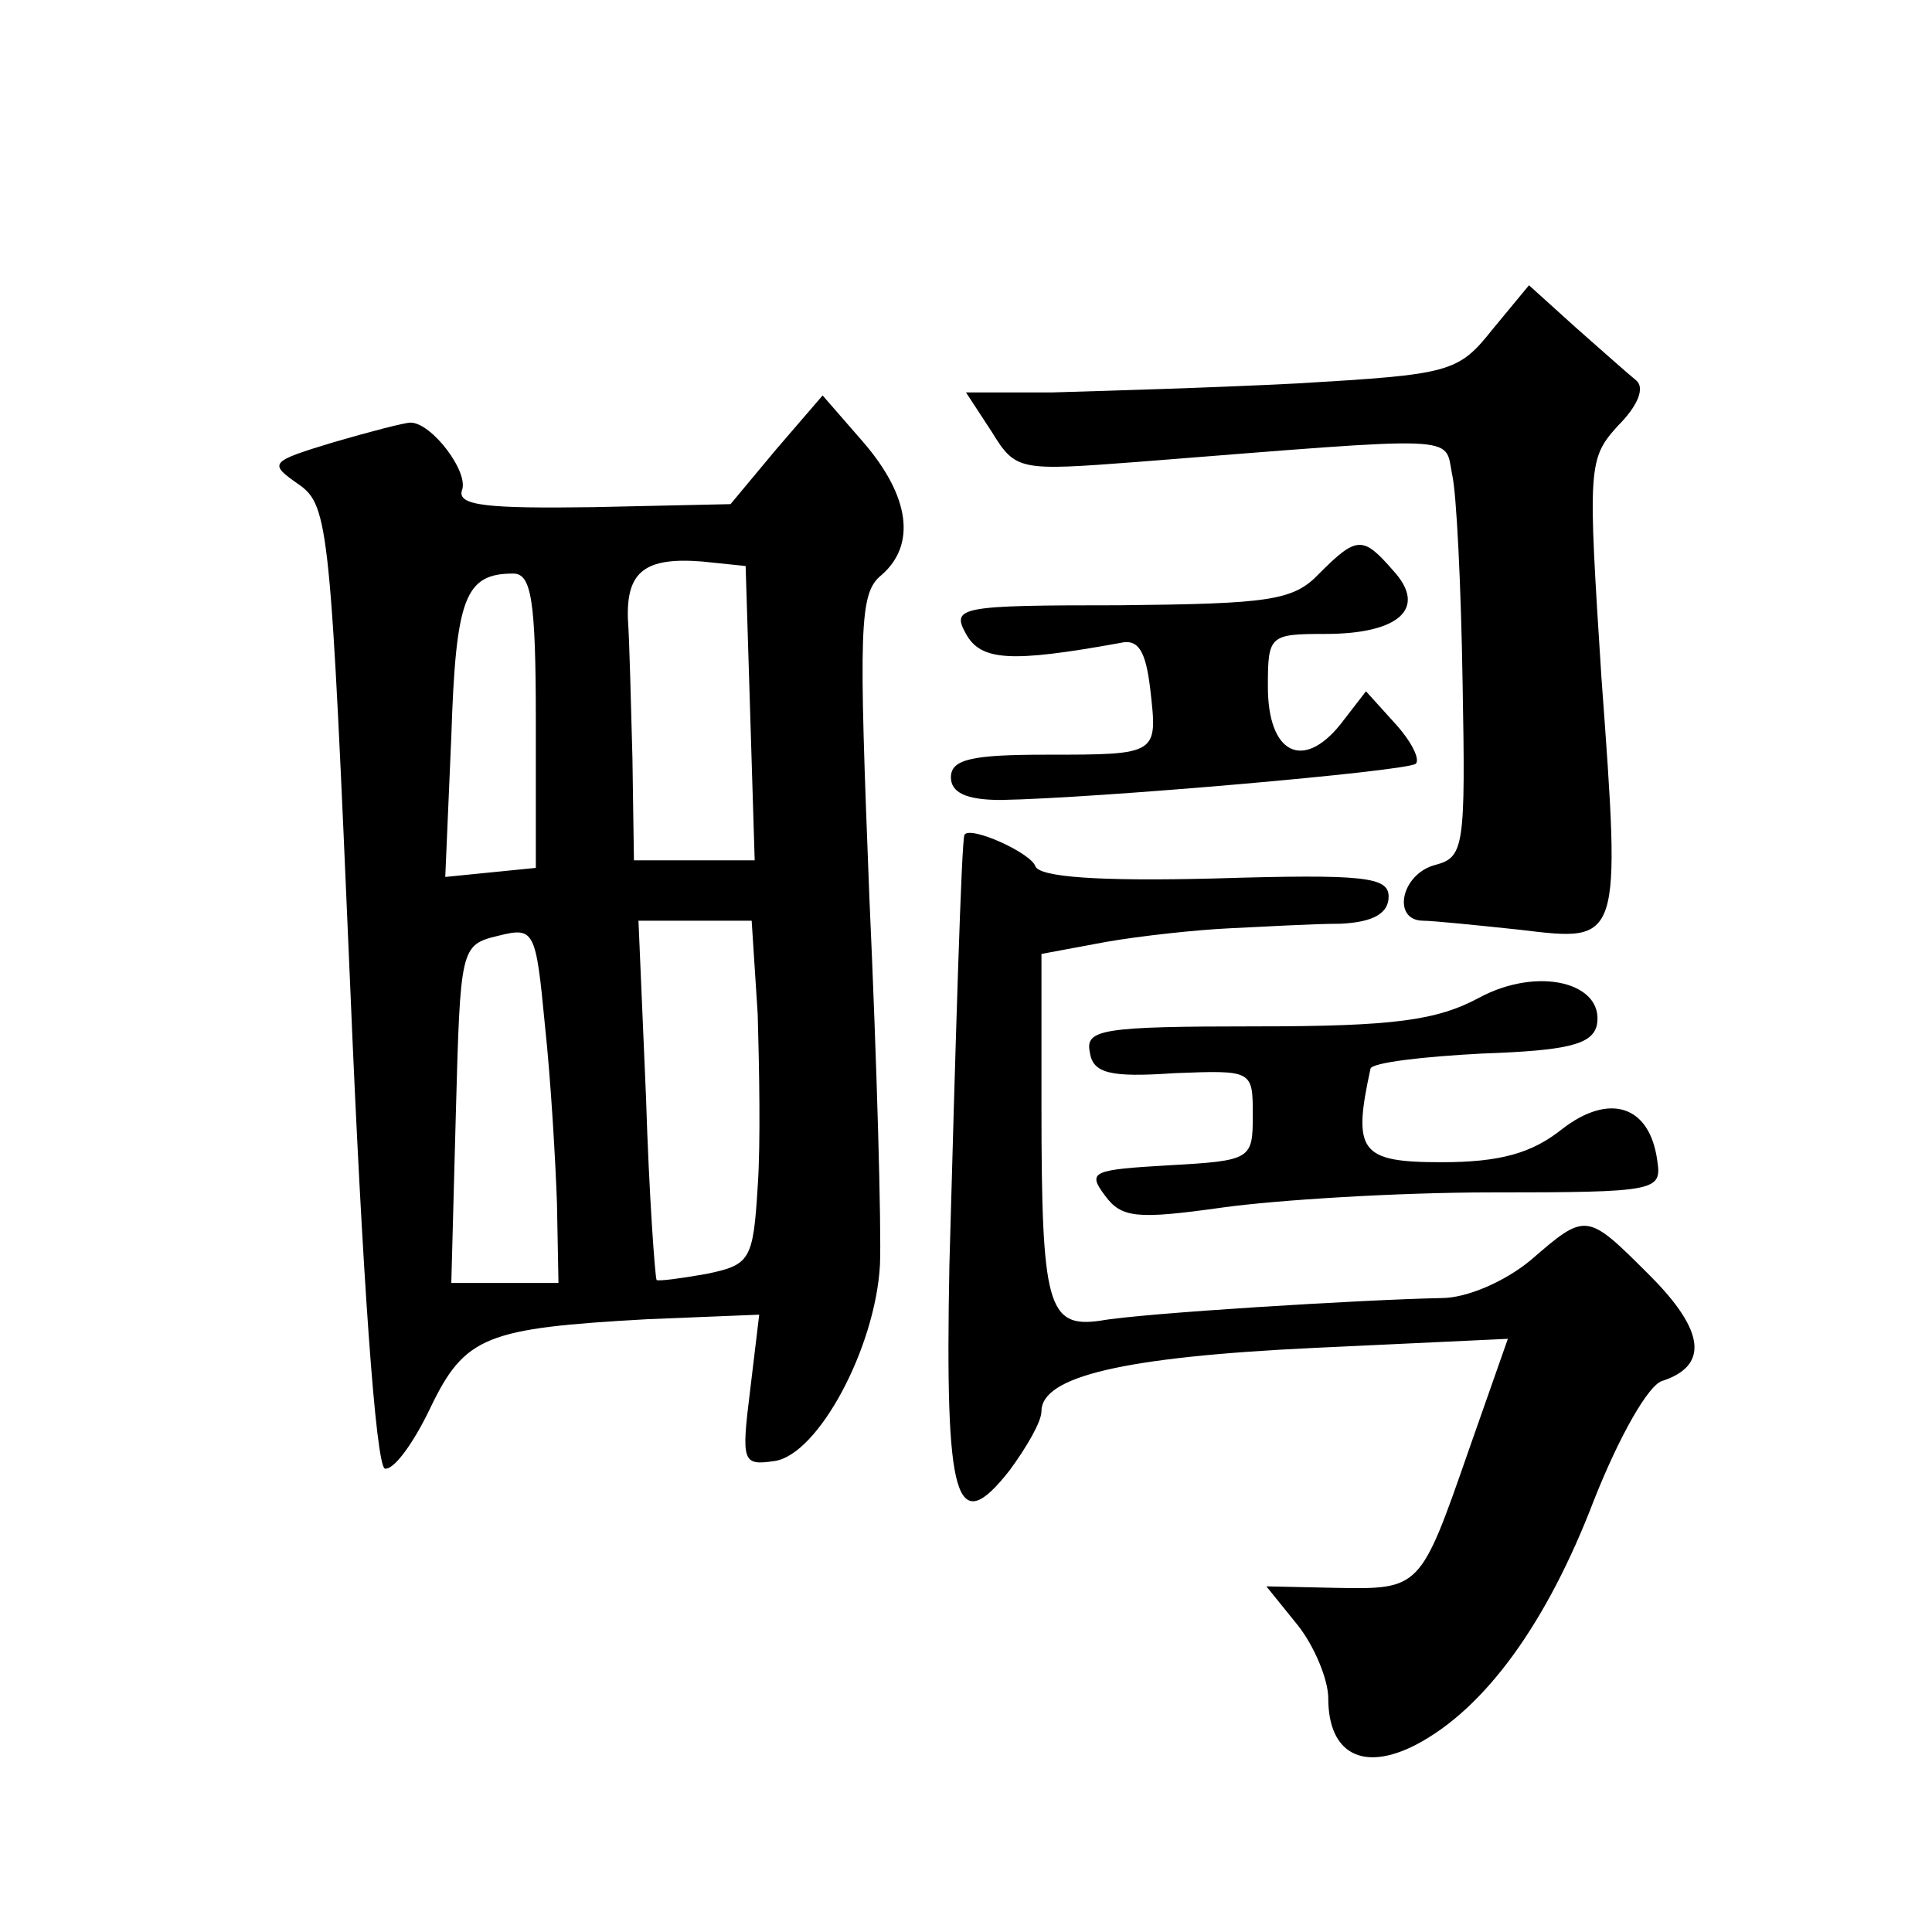 <?xml version="1.0" standalone="no"?>
<!DOCTYPE svg PUBLIC "-//W3C//DTD SVG 20010904//EN"
 "http://www.w3.org/TR/2001/REC-SVG-20010904/DTD/svg10.dtd">
<svg version="1.0" xmlns="http://www.w3.org/2000/svg"
 width="128pt" height="128pt" viewBox="0 0 128 128"
 preserveAspectRatio="xMidYMid meet">
<g transform="translate(0,128) scale(0.1,-0.1)"
fill="#0" stroke="none">
<path d="M989 1062 c-23 -29 -28 -30 -129 -36 -58 -3 -131 -5 -163 -6 l-57 0 17
-26 c16 -26 18 -26 97 -20 216 17 203 18 208 -8 3 -12 6 -75 7 -138 2 -109 1 -116
-18 -121 -23 -6 -29 -37 -8 -37 6 0 36 -3 64 -6 67 -8 67 -10 54 167 -9 140 -9
145 11 167 13 13 18 25 12 30 -5 4 -23 20 -40 35 l-31 28 -24 -29z M514 982 l-30
-36 -91 -2 c-70 -1 -90 1 -87 11 5 12 -20 45 -34 45 -4 0 -27 -6 -51 -13 -43 -13
-43 -14 -23 -28 20 -14 21 -29 34 -332 8 -192 17 -318 23 -320 6 -1 19 17 30 40
23 48 37 53 144 59 l74 3 -6 -50 c-6 -48 -5 -50 16 -47 29 4 67 75 70 130 1 24
-2 133 -7 243 -7 179 -7 202 8 214 23 20 19 52 -12 88 l-27 31 -31 -36z m-17 -174
l3 -98 -40 0 -40 0 -1 68 c-1 37 -2 78 -3 92 -1 31 11 41 49 38 l29 -3 3 -97z m-142
-6 l0 -97 -30 -3 -30 -3 4 93 c3 92 9 108 41 108 12 0 15 -17 15 -98z m14 -319
l1 -53 -35 0 -36 0 3 112 c3 110 3 112 28 118 24 6 25 4 31 -59 4 -37 7 -90 8 -118z
m133 125 c1 -35 2 -86 0 -114 -3 -49 -5 -52 -34 -58 -17 -3 -32 -5 -33 -4 -1 2
-5 56 -7 121 l-5 117 37 0 38 0 4 -62z M874 900 c-17 -18 -33 -20 -132 -21 -106
0 -112 -1 -102 -19 10 -18 30 -19 102 -6 12 3 17 -5 20 -30 5 -44 6 -44 -69 -44
-49 0 -63 -3 -63 -15 0 -10 10 -15 33 -15 62 1 269 19 275 24 3 3 -3 15 -14 27
l-19 21 -17 -22 c-25 -31 -48 -19 -48 25 0 34 1 35 38 35 49 0 68 17 45 42 -20
23 -24 23 -49 -2z M639 727 c-2 -3 -6 -140 -10 -285 -3 -157 4 -182 40 -136 11
15 21 32 21 39 0 23 54 36 181 42 l128 6 -26 -74 c-32 -92 -32 -92 -88 -91 l-46
1 21 -26 c11 -14 20 -36 20 -48 0 -37 23 -49 58 -31 46 24 87 81 118 162 17 43
36 76 45 79 31 10 29 33 -8 70 -42 42 -42 42 -79 10 -17 -14 -42 -25 -59 -25 -51
-1 -199 -10 -226 -15 -35 -5 -39 10 -39 142 l0 101 43 8 c23 4 60 8 82 9 22 1 55
3 73 3 22 1 32 7 32 18 0 13 -16 15 -115 12 -78 -2 -116 1 -119 8 -3 9 -43 27 -47
21z M980 619 c-28 -15 -56 -19 -148 -19 -102 0 -113 -2 -110 -17 2 -14 13 -17 56
-14 52 2 52 2 52 -28 0 -29 -1 -30 -55 -33 -51 -3 -55 -4 -43 -20 11 -15 21 -16
78 -8 36 5 116 10 178 10 110 0 113 1 110 21 -5 37 -32 45 -63 21 -20 -16 -41 -22
-80 -22 -54 0 -59 7 -47 62 1 4 35 8 74 10 57 2 73 6 76 19 5 28 -39 39 -78 18z"/>
</g>
</svg>
